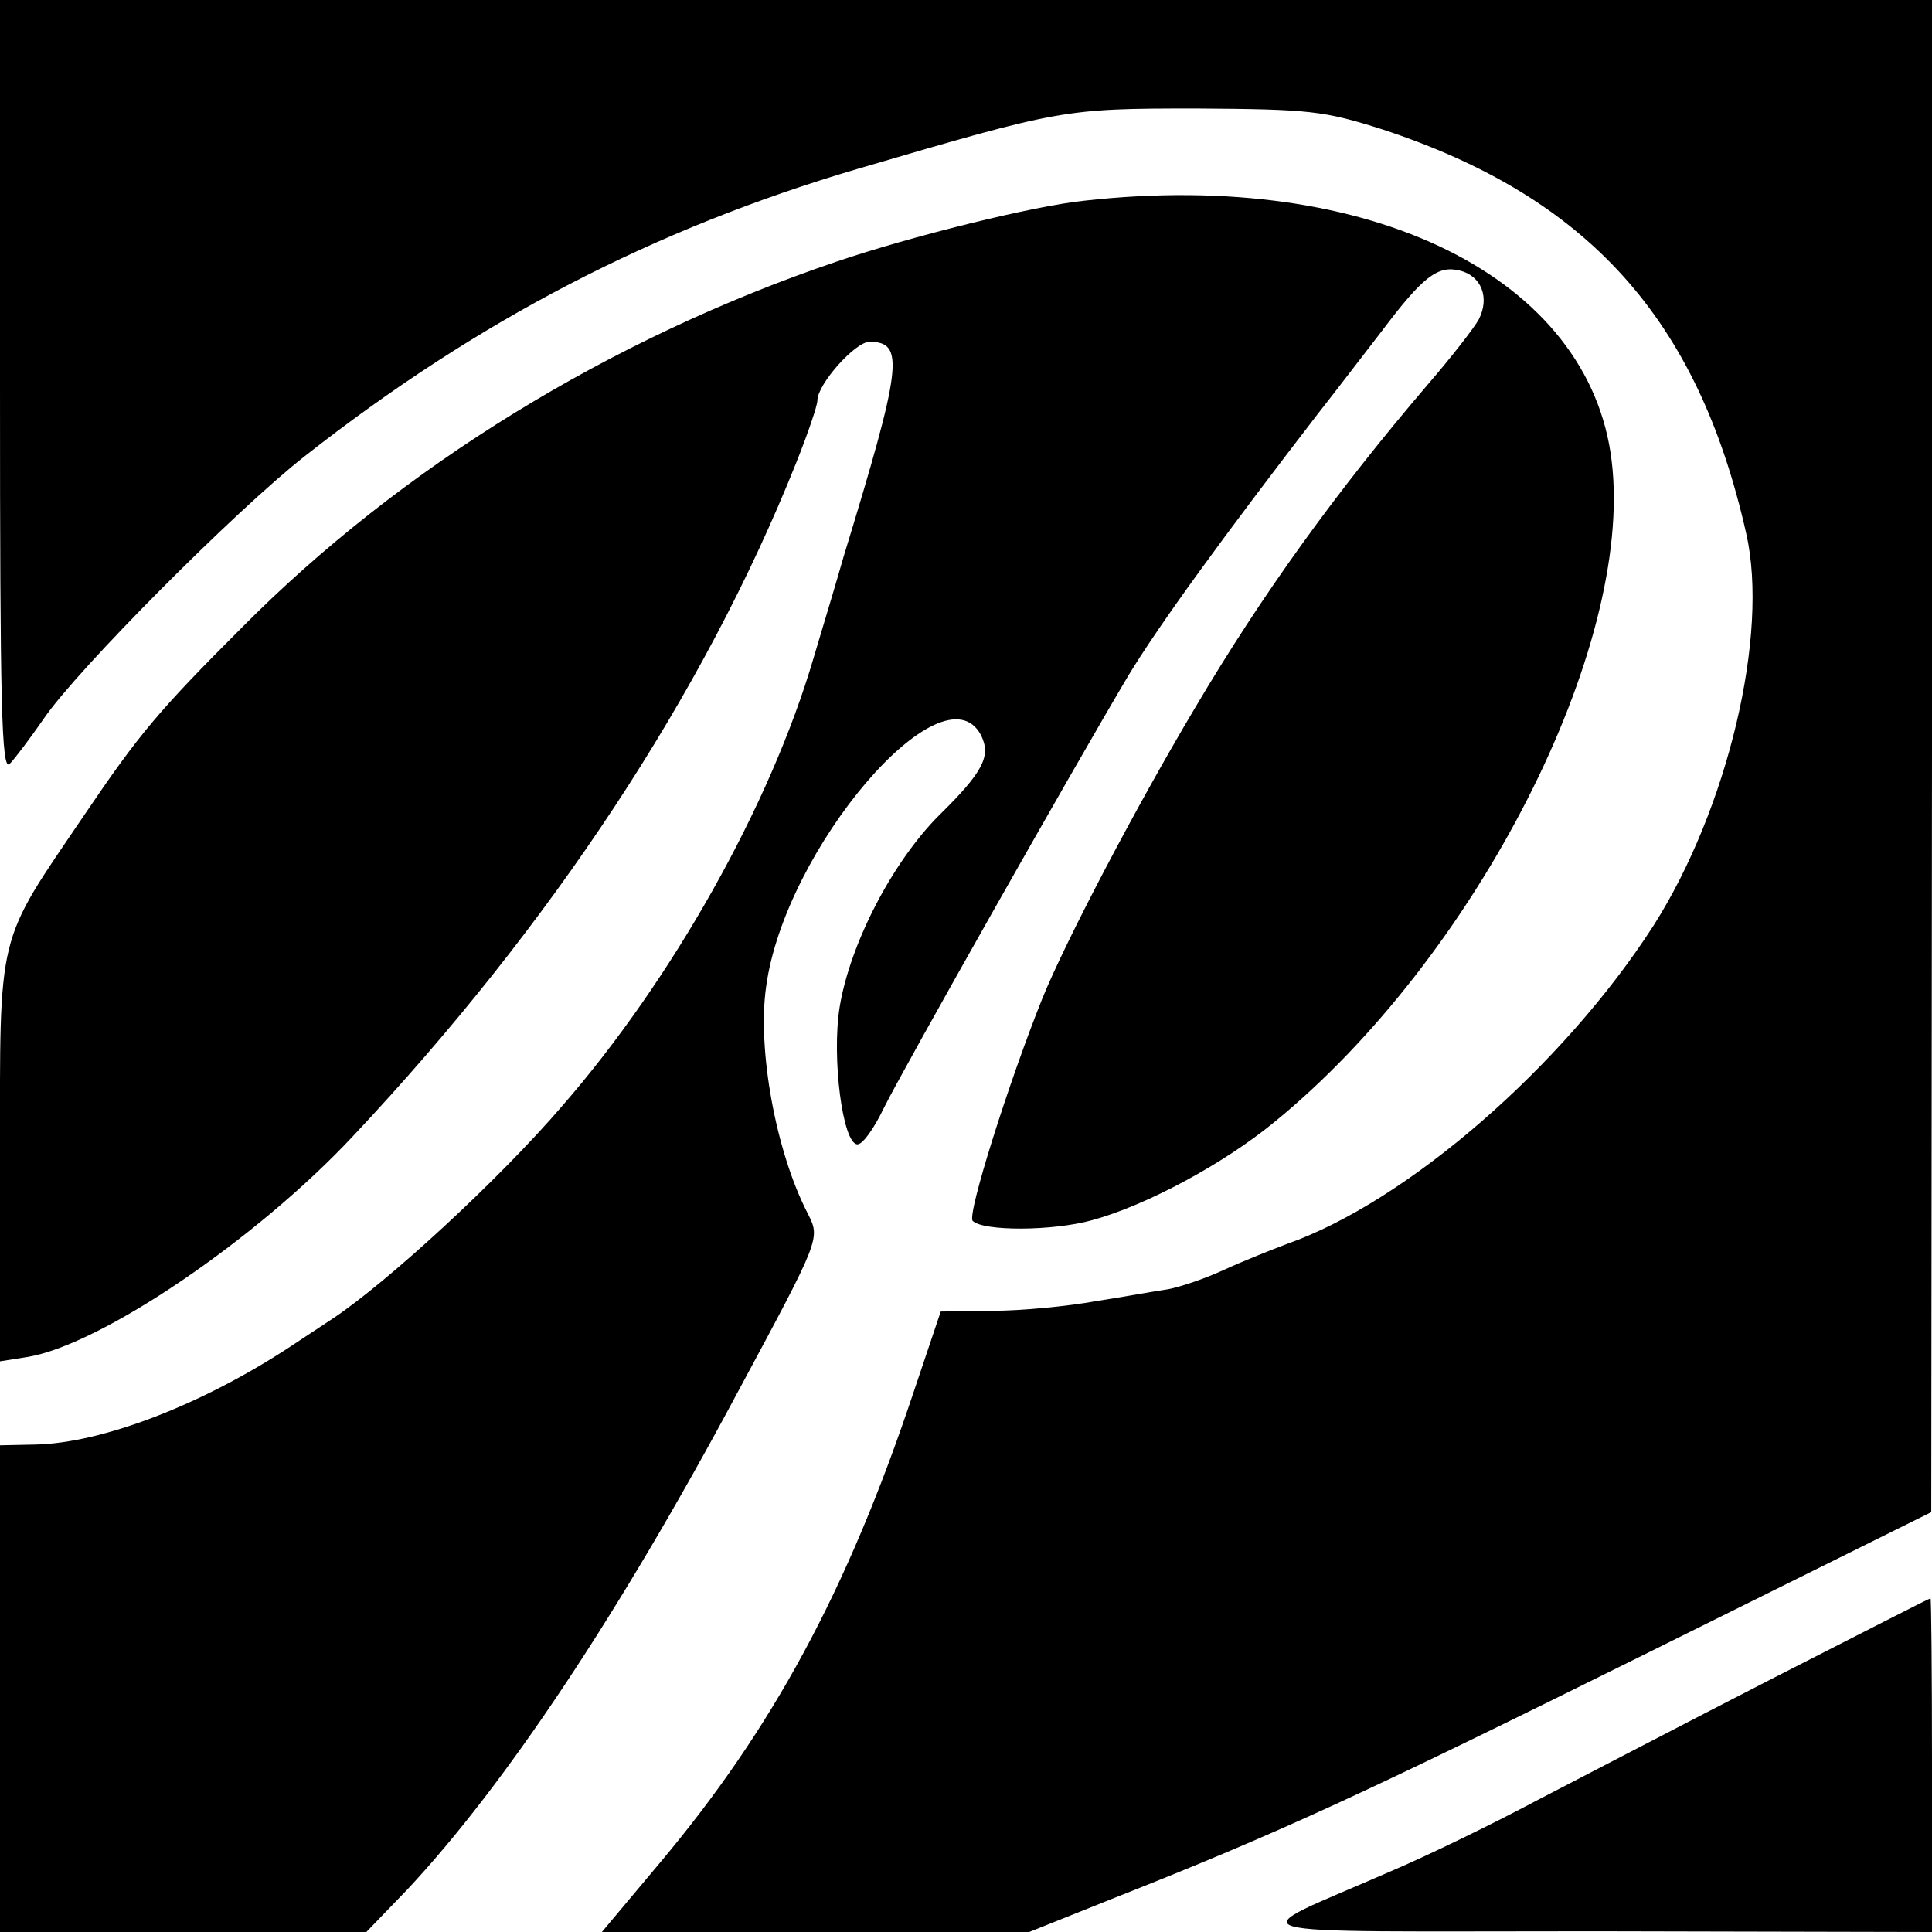 <?xml version="1.0" standalone="no"?>
<!DOCTYPE svg PUBLIC "-//W3C//DTD SVG 20010904//EN"
 "http://www.w3.org/TR/2001/REC-SVG-20010904/DTD/svg10.dtd">
<svg version="1.0" xmlns="http://www.w3.org/2000/svg"
 width="260pt" height="260pt" viewBox="0 0 260 260"
 preserveAspectRatio="xMidYMid meet">
<g transform="translate(0,260) scale(0.1,-0.1)"
fill="#000000" stroke="none">
<path d="M0 2079 c0 -427 2 -518 13 -507 7 7 28 35 46 61 45 66 258 280 351
353 233 183 470 306 745 387 273 80 276 81 455 81 153 -1 171 -3 250 -28 277
-91 425 -255 490 -544 31 -136 -25 -371 -125 -528 -121 -188 -331 -371 -493
-428 -21 -8 -59 -23 -85 -35 -26 -12 -59 -23 -75 -26 -15 -2 -58 -10 -97 -16
-38 -7 -101 -13 -139 -13 l-70 -1 -37 -110 c-89 -266 -189 -451 -341 -632
l-78 -93 288 0 287 0 110 44 c228 90 340 142 717 329 l387 192 1 1018 0 1017
-1300 0 -1300 0 0 -521z"/>
<path d="M1460 2330 c-69 -7 -234 -48 -334 -82 -304 -103 -587 -277 -801 -493
-111 -111 -138 -143 -211 -251 -120 -177 -114 -152 -114 -465 l0 -271 38 6
c99 17 307 158 437 297 267 284 472 595 596 905 16 40 29 78 29 85 0 22 51 79
70 79 48 0 44 -32 -35 -290 -7 -25 -25 -85 -40 -135 -58 -198 -190 -433 -339
-604 -85 -99 -235 -237 -309 -286 -17 -11 -42 -28 -56 -37 -120 -79 -254 -130
-343 -132 l-48 -1 0 -327 0 -328 247 0 246 0 55 57 c131 140 284 369 444 668
113 210 112 208 95 242 -43 83 -68 221 -56 305 25 186 238 434 289 339 14 -28
4 -49 -56 -108 -63 -63 -120 -173 -134 -258 -11 -68 4 -185 24 -185 7 0 22 21
35 48 25 51 257 461 329 582 41 68 129 189 257 355 26 33 64 83 85 110 55 73
75 88 104 81 30 -7 41 -37 26 -66 -6 -11 -37 -51 -69 -88 -123 -144 -222 -281
-313 -435 -81 -136 -174 -314 -205 -390 -45 -112 -102 -292 -94 -300 14 -14
107 -14 161 1 73 20 177 76 245 132 271 221 484 638 454 889 -29 247 -324 394
-709 351z"/>
<path d="M2385 341 c-115 -59 -257 -133 -315 -163 -58 -31 -148 -75 -200 -97
-203 -89 -237 -80 278 -80 l452 -1 0 225 c0 124 -1 225 -2 224 -2 0 -97 -49
-213 -108z"/>
</g>
</svg>

